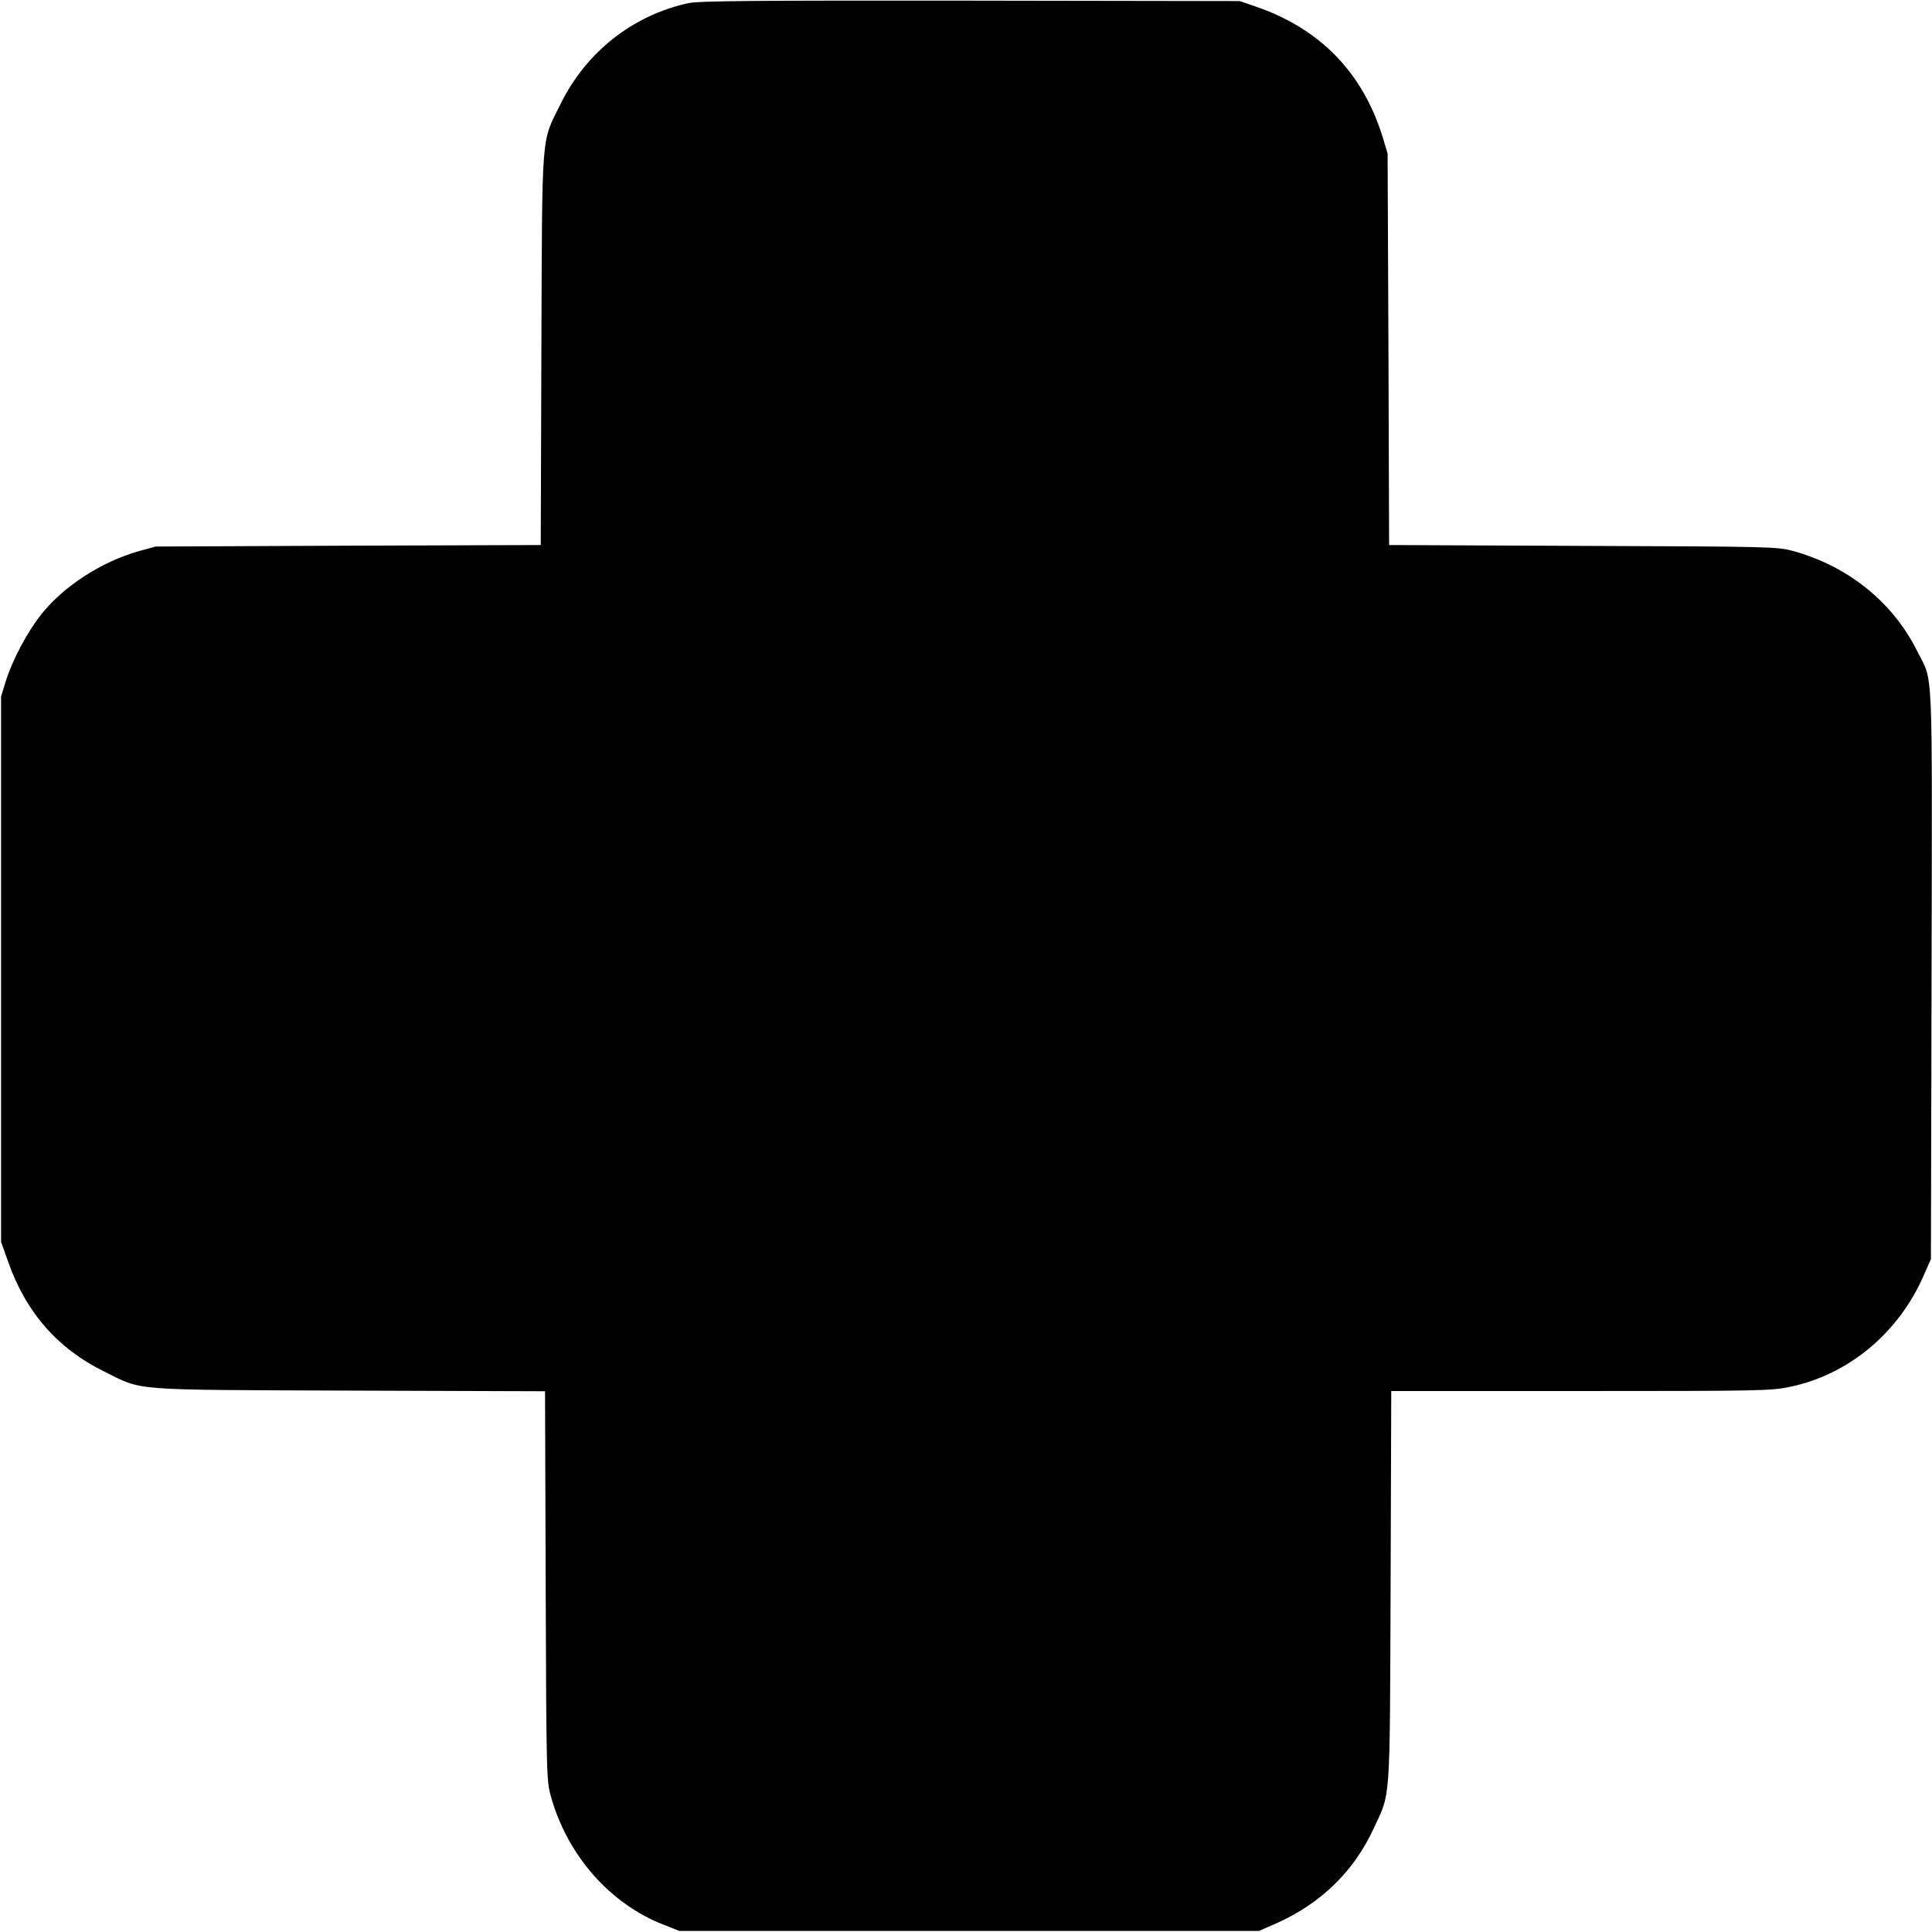 <?xml version="1.0" standalone="no"?>
<!DOCTYPE svg PUBLIC "-//W3C//DTD SVG 20010904//EN"
 "http://www.w3.org/TR/2001/REC-SVG-20010904/DTD/svg10.dtd">
<svg version="1.0" xmlns="http://www.w3.org/2000/svg"
 width="900pt" height="900pt" viewBox="0 0 900 900"
 preserveAspectRatio="xMidYMid meet">
<g transform="translate(0,900) scale(0.1,-0.1)"
fill="#000000" stroke="none">
<path d="M3205 8985 c-259 -57 -475 -228 -594 -470 -91 -184 -85 -108 -89
-1142 l-3 -912 -897 -3 -897 -4 -80 -22 c-175 -50 -348 -163 -453 -294 -65
-83 -133 -210 -164 -308 l-23 -75 0 -1270 0 -1270 32 -90 c83 -238 231 -407
448 -514 184 -91 108 -85 1142 -89 l912 -3 3 -907 c3 -892 4 -908 25 -983 77
-273 275 -498 524 -595 l74 -29 1350 0 1350 0 80 35 c207 92 362 242 454 442
80 172 75 103 79 1126 l3 912 882 0 c825 0 888 1 973 19 273 56 506 249 624
516 l35 80 3 1329 c3 1479 8 1353 -66 1501 -114 230 -324 399 -582 469 -72 19
-109 20 -977 23 l-902 4 -3 912 -4 912 -22 73 c-93 305 -295 511 -597 613
l-70 24 -1255 2 c-1015 1 -1266 -1 -1315 -12z"/>
</g>
</svg>
